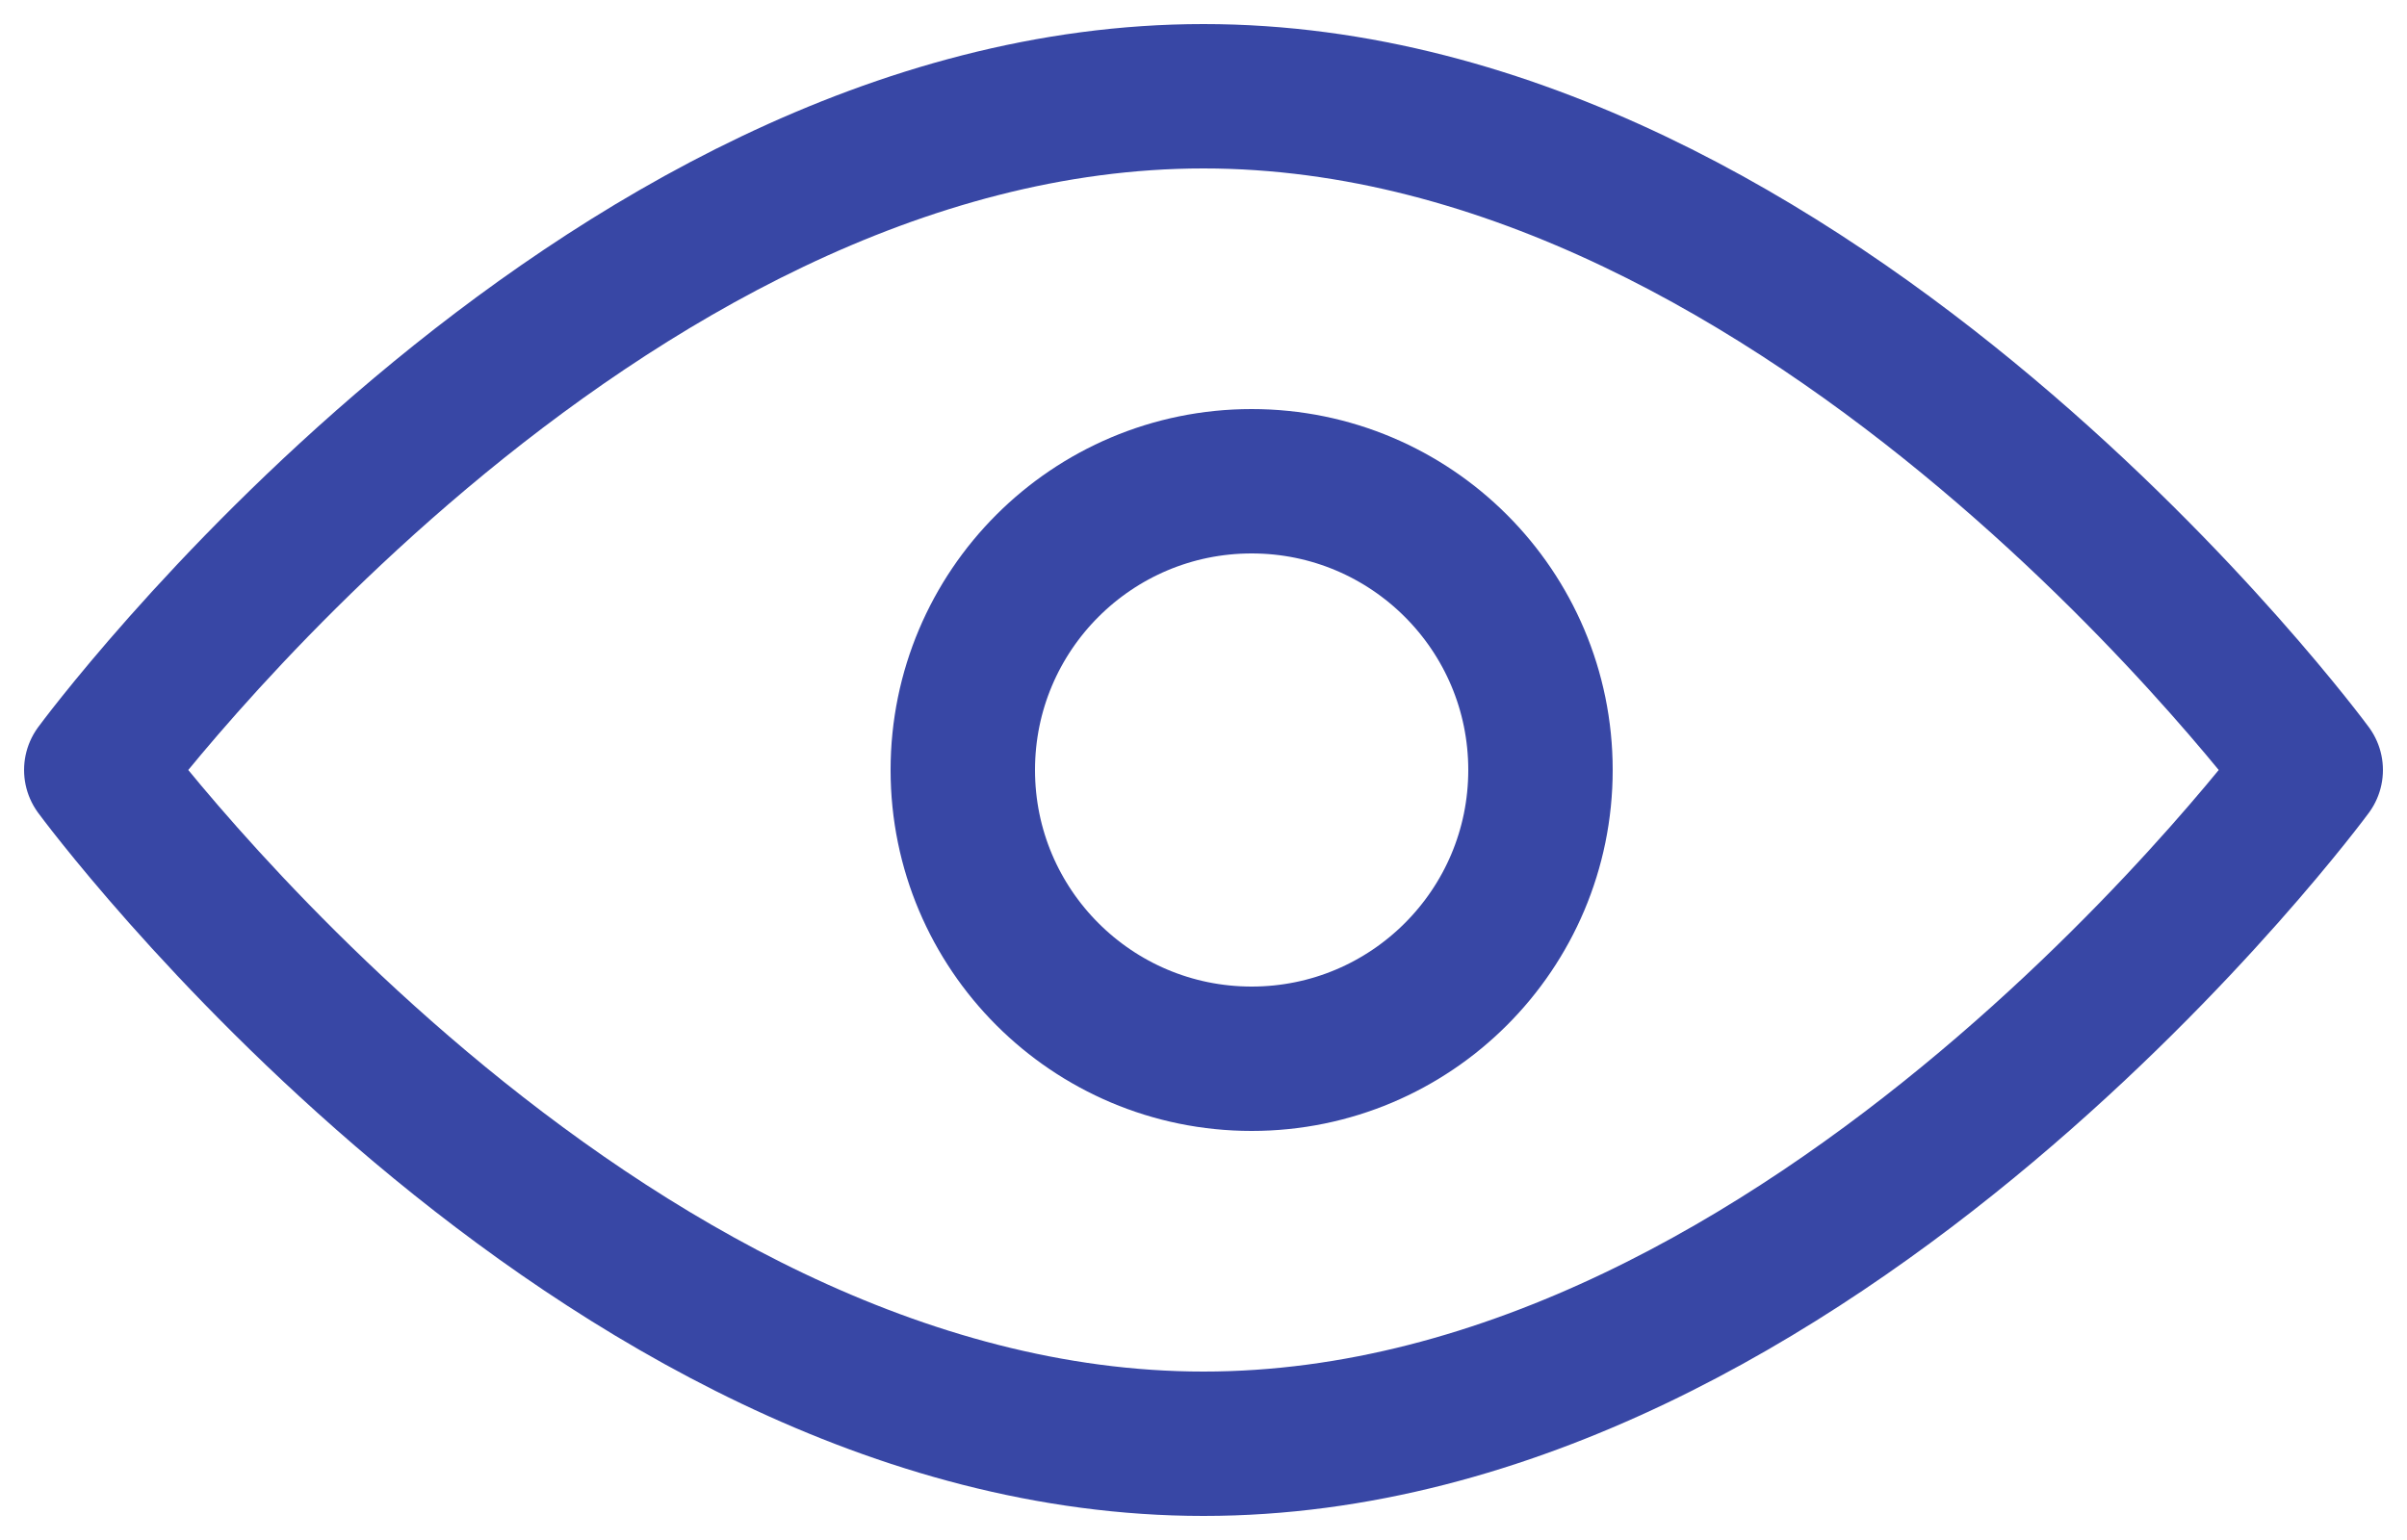 <?xml version="1.0" encoding="UTF-8"?>
<svg width="25px" height="16px" viewBox="0 0 25 16" version="1.1" xmlns="http://www.w3.org/2000/svg" xmlns:xlink="http://www.w3.org/1999/xlink">
    <title>编组</title>
    <g id="页面-1" stroke="none" stroke-width="1" fill="none" fill-rule="evenodd" stroke-linejoin="round">
        <g id="Recent-Articles-二级" transform="translate(-323, -968)" stroke="#3847A5" stroke-width="1.5">
            <g id="编组" transform="translate(324, 969)">
                <path d="M11.5,14 C17.851,14 23,7 23,7 C23,7 17.851,0 11.5,0 C5.149,0 0,7 0,7 C0,7 5.149,14 11.5,14 Z" id="路径"></path>
                <path d="M12,10 C13.657,10 15,8.657 15,7 C15,5.343 13.657,4 12,4 C10.343,4 9,5.343 9,7 C9,8.657 10.343,10 12,10 Z" id="路径"></path>
            </g>
        </g>
    </g>
</svg>